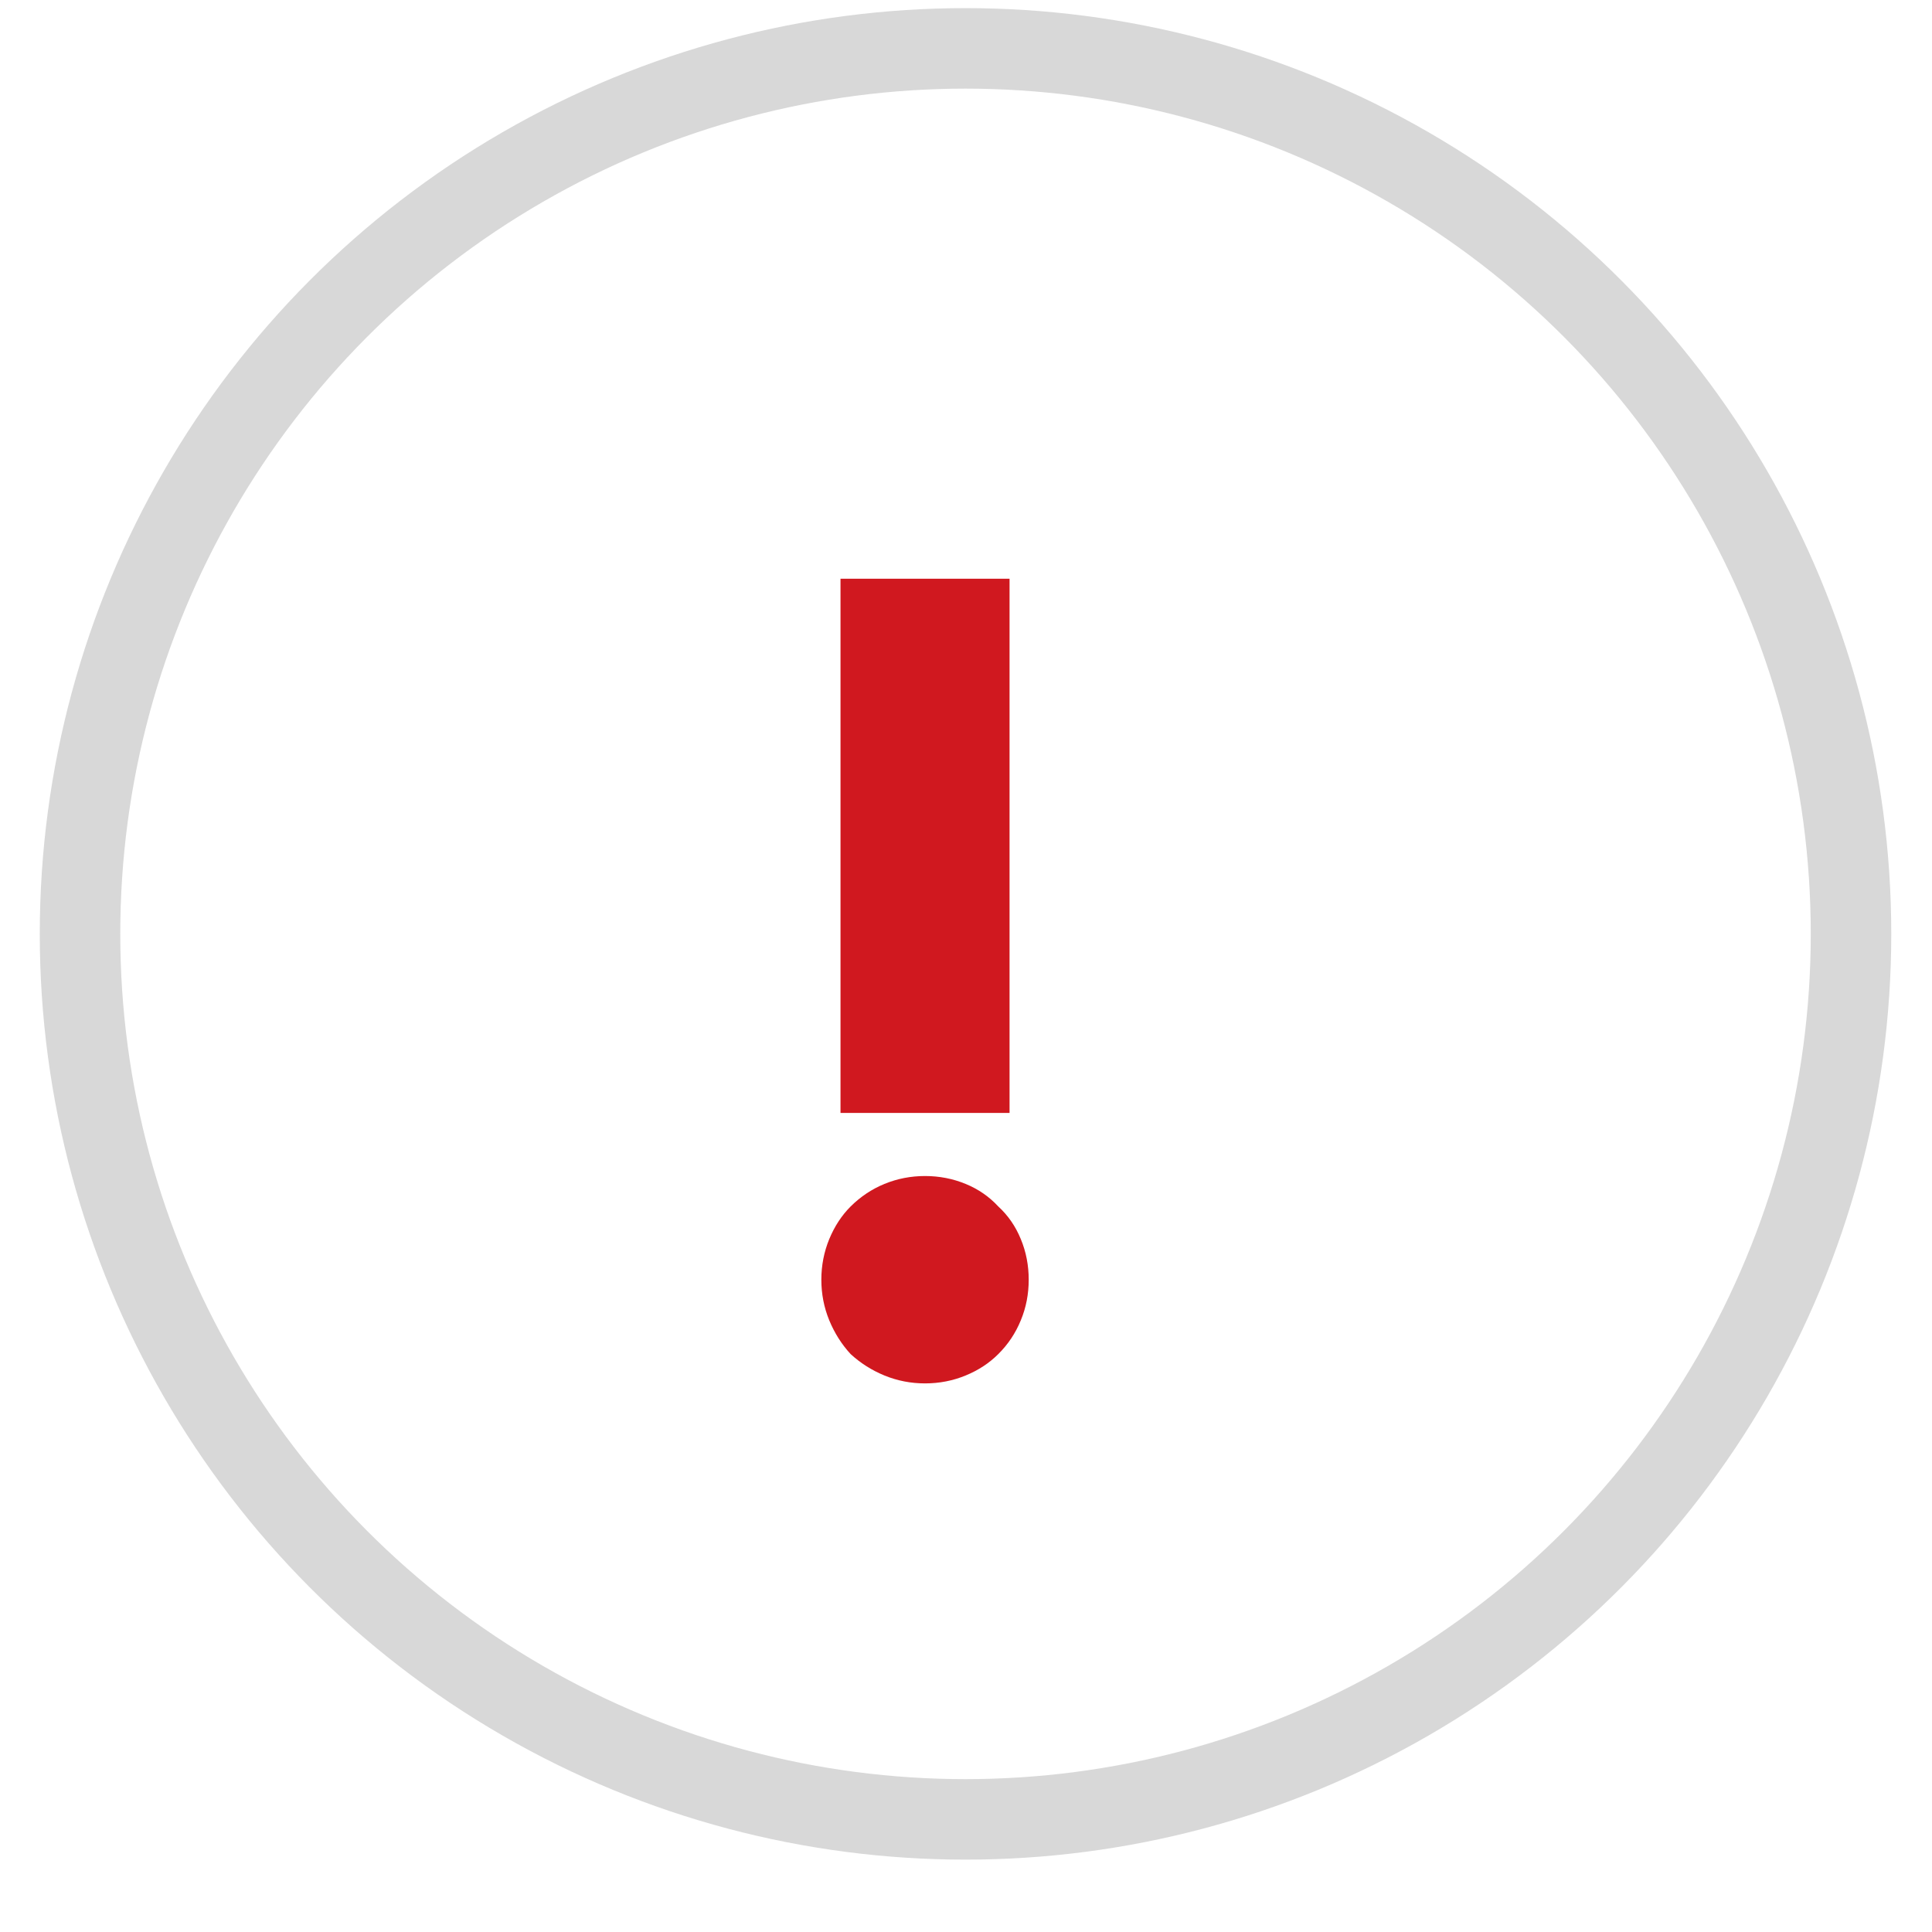 <svg width="24" height="24" viewBox="0 0 24 24" fill="none" xmlns="http://www.w3.org/2000/svg">
<circle cx="11.994" cy="11.601" r="11" stroke="#D8D8D8"/>
<path d="M12.541 13.825H10.441V7.189H12.541V13.825ZM10.203 15.897C10.203 15.72 10.236 15.552 10.301 15.393C10.367 15.234 10.455 15.099 10.567 14.987C10.689 14.866 10.829 14.772 10.987 14.707C11.146 14.642 11.314 14.609 11.491 14.609C11.669 14.609 11.837 14.642 11.995 14.707C12.154 14.772 12.289 14.866 12.401 14.987C12.523 15.099 12.616 15.234 12.681 15.393C12.747 15.552 12.779 15.72 12.779 15.897C12.779 16.074 12.747 16.242 12.681 16.401C12.616 16.56 12.523 16.7 12.401 16.821C12.289 16.933 12.154 17.022 11.995 17.087C11.837 17.152 11.669 17.185 11.491 17.185C11.314 17.185 11.146 17.152 10.987 17.087C10.829 17.022 10.689 16.933 10.567 16.821C10.455 16.7 10.367 16.56 10.301 16.401C10.236 16.242 10.203 16.074 10.203 15.897Z" fill="#D0181F"/>
</svg>
